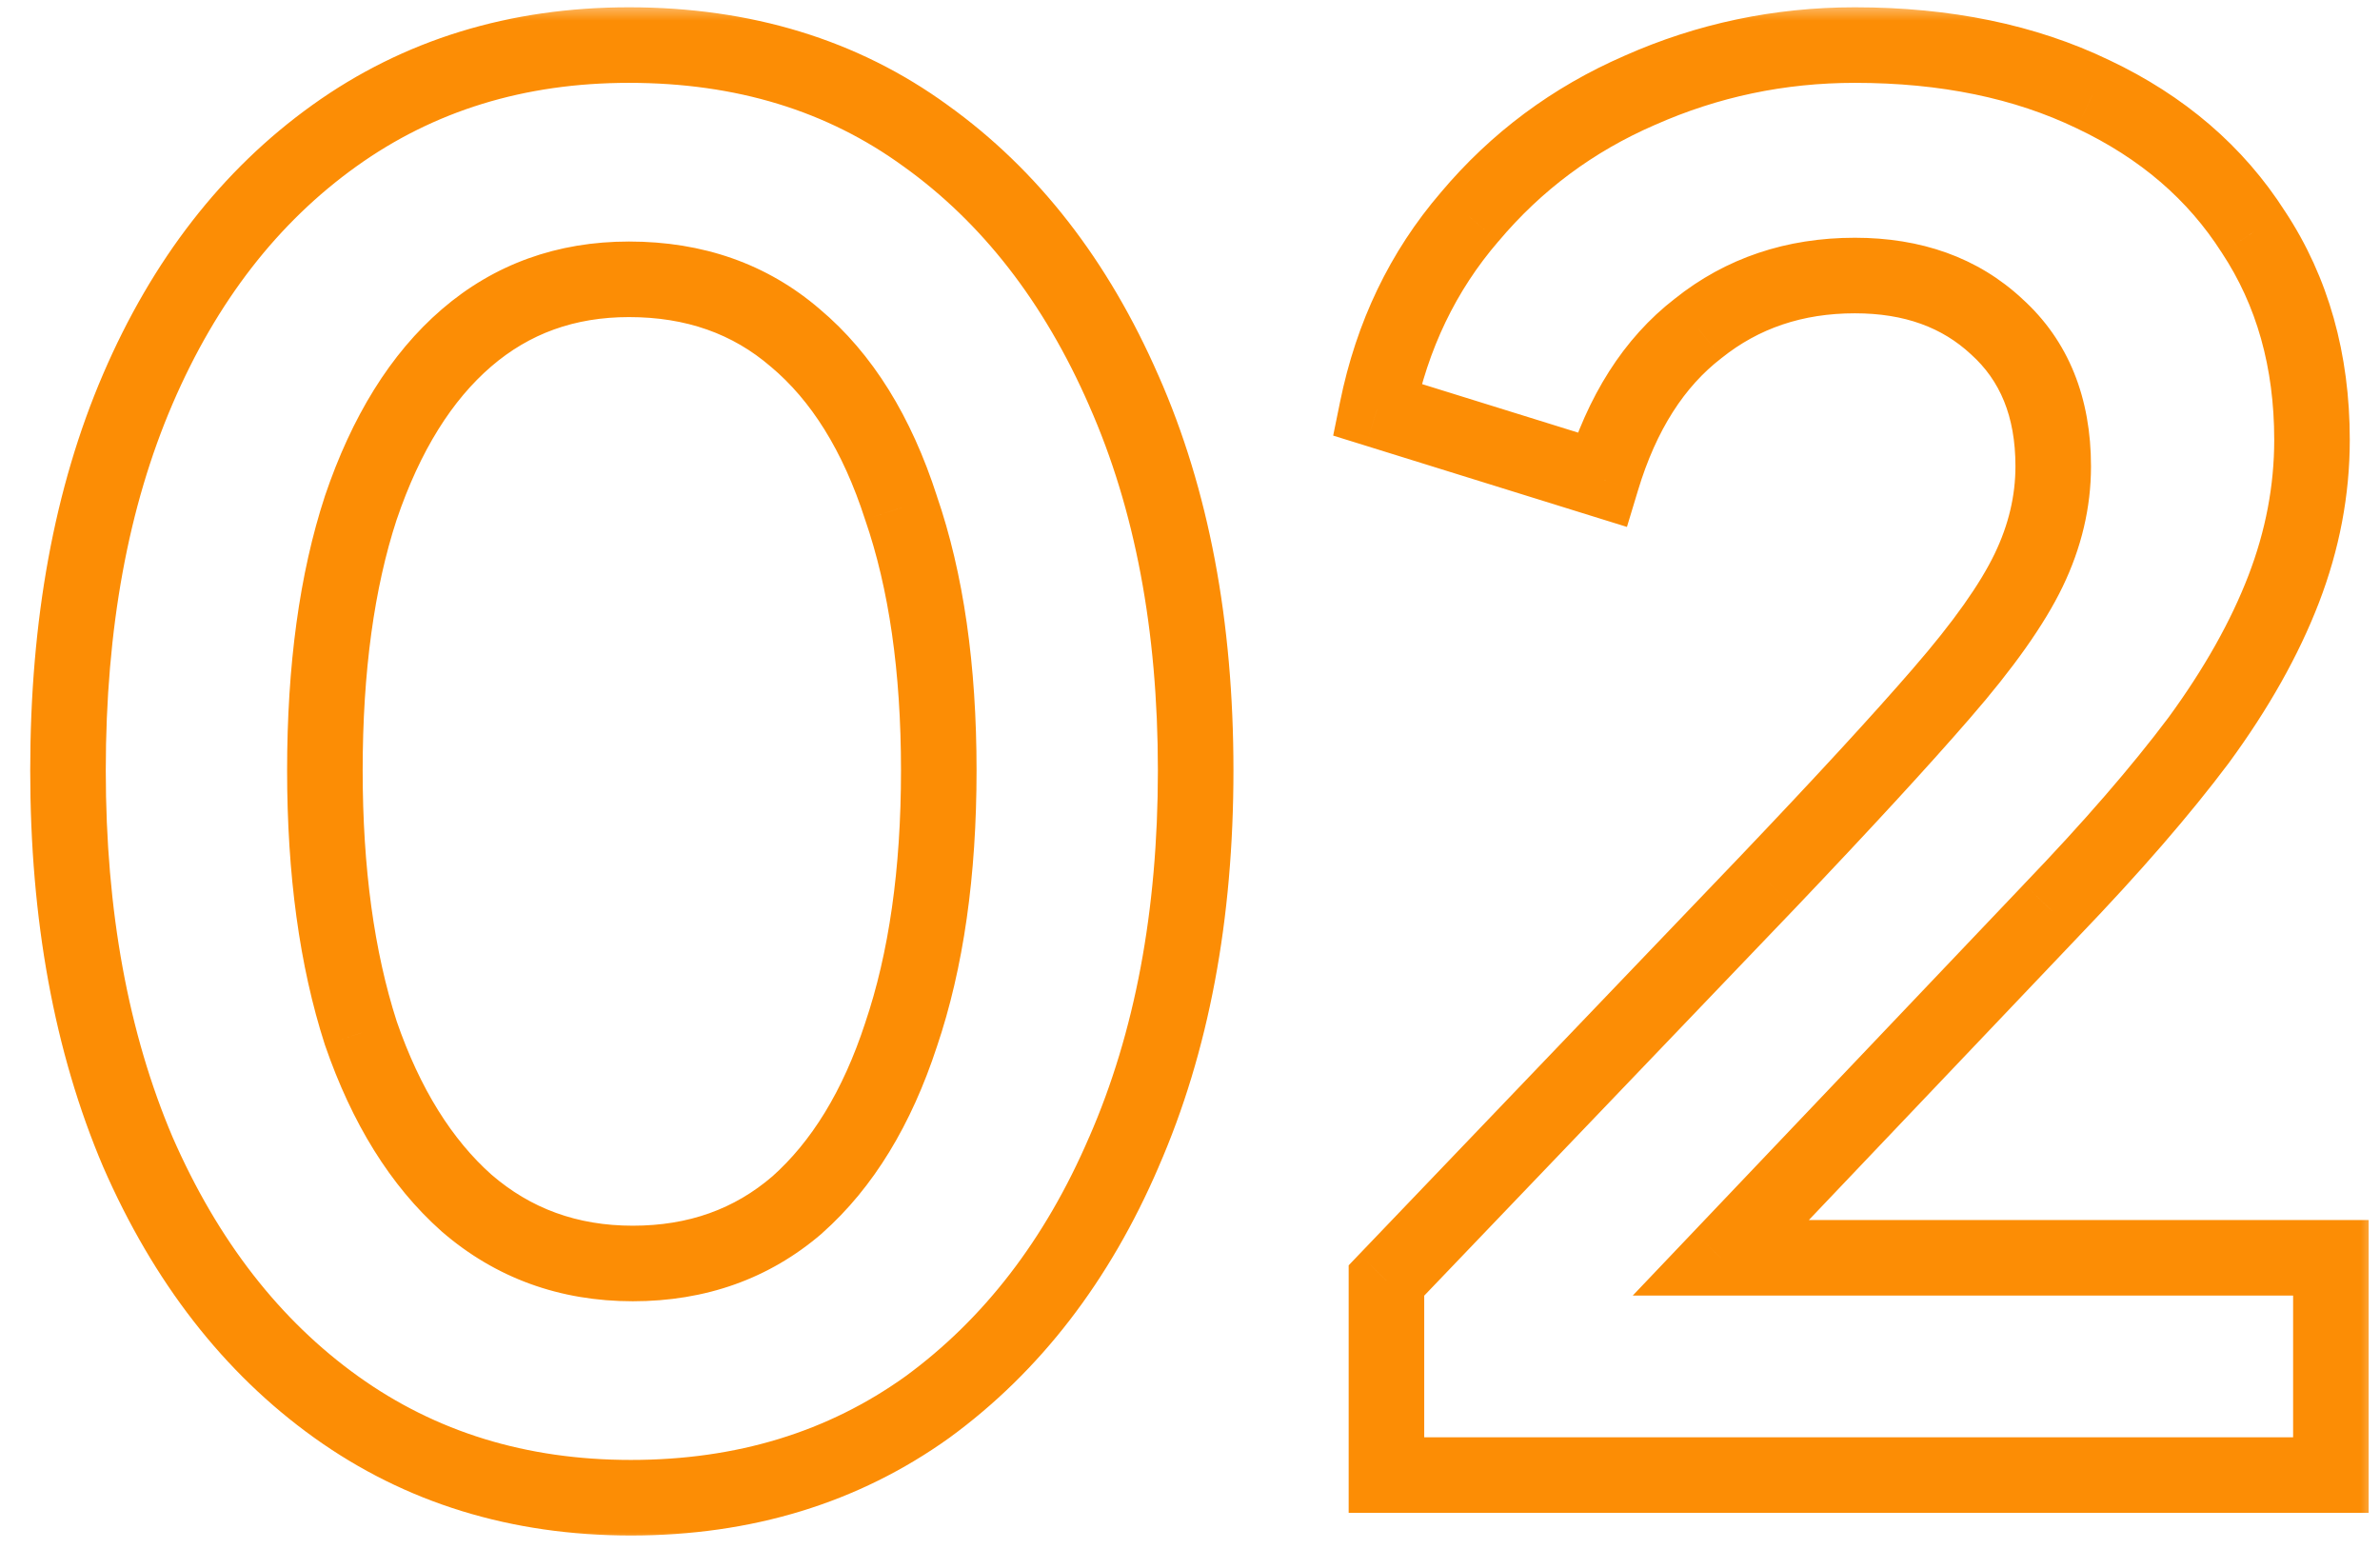 <svg xmlns="http://www.w3.org/2000/svg" width="63" height="41" viewBox="0 0 63 41" fill="none"><mask id="path-1-outside-1_5704_216" maskUnits="userSpaceOnUse" x="0" y="0.043" width="63" height="41" fill="black"><rect fill="white" y="0.043" width="63" height="41"></rect><path d="M16.7 39.643C13.733 39.643 11.133 38.843 8.9 37.243C6.667 35.643 4.917 33.393 3.65 30.493C2.417 27.593 1.8 24.226 1.8 20.393C1.8 16.526 2.417 13.16 3.65 10.293C4.883 7.426 6.617 5.193 8.85 3.593C11.083 1.993 13.683 1.193 16.65 1.193C19.683 1.193 22.3 1.993 24.5 3.593C26.733 5.193 28.483 7.443 29.75 10.343C31.017 13.21 31.65 16.56 31.65 20.393C31.65 24.226 31.017 27.593 29.75 30.493C28.517 33.36 26.783 35.61 24.55 37.243C22.317 38.843 19.7 39.643 16.7 39.643ZM16.75 33.443C18.45 33.443 19.9 32.926 21.1 31.893C22.3 30.826 23.217 29.326 23.85 27.393C24.517 25.426 24.85 23.093 24.85 20.393C24.85 17.693 24.517 15.376 23.85 13.443C23.217 11.476 22.283 9.976 21.05 8.943C19.85 7.91 18.383 7.393 16.65 7.393C14.983 7.393 13.55 7.91 12.35 8.943C11.15 9.976 10.217 11.476 9.55 13.443C8.917 15.376 8.6 17.693 8.6 20.393C8.6 23.06 8.917 25.376 9.55 27.343C10.217 29.276 11.15 30.776 12.35 31.843C13.583 32.91 15.05 33.443 16.75 33.443ZM36.7 39.043V33.893L46.8 23.343C48.8 21.243 50.334 19.576 51.4 18.343C52.5 17.076 53.267 15.993 53.7 15.093C54.134 14.193 54.35 13.276 54.35 12.343C54.35 10.776 53.85 9.543 52.85 8.643C51.884 7.743 50.634 7.293 49.1 7.293C47.5 7.293 46.117 7.76 44.95 8.693C43.784 9.593 42.934 10.926 42.4 12.693L36.45 10.843C36.85 8.876 37.667 7.176 38.9 5.743C40.134 4.276 41.634 3.16 43.4 2.393C45.2 1.593 47.1 1.193 49.1 1.193C51.5 1.193 53.6 1.626 55.4 2.493C57.234 3.36 58.65 4.576 59.65 6.143C60.684 7.71 61.2 9.543 61.2 11.643C61.2 12.976 60.95 14.293 60.45 15.593C59.95 16.893 59.2 18.226 58.2 19.593C57.2 20.926 55.9 22.426 54.3 24.093L45.55 33.293H61.7V39.043H36.7Z"></path></mask><path d="M8.9 37.243L8.318 38.056L8.318 38.056L8.9 37.243ZM3.65 30.493L2.73 30.884L2.734 30.893L3.65 30.493ZM3.65 10.293L2.731 9.898L2.731 9.898L3.65 10.293ZM8.85 3.593L8.268 2.78L8.268 2.78L8.85 3.593ZM24.5 3.593L23.912 4.402L23.918 4.406L24.5 3.593ZM29.75 10.343L28.834 10.743L28.835 10.747L29.75 10.343ZM29.75 30.493L28.834 30.093L28.831 30.098L29.75 30.493ZM24.55 37.243L25.132 38.056L25.14 38.05L24.55 37.243ZM21.1 31.893L21.753 32.651L21.759 32.646L21.764 32.64L21.1 31.893ZM23.85 27.393L22.903 27.072L22.9 27.082L23.85 27.393ZM23.85 13.443L22.898 13.749L22.901 13.759L22.905 13.769L23.85 13.443ZM21.05 8.943L20.397 9.701L20.408 9.709L21.05 8.943ZM12.35 8.943L11.697 8.185L11.697 8.185L12.35 8.943ZM9.55 13.443L8.603 13.122L8.6 13.132L9.55 13.443ZM9.55 27.343L8.598 27.649L8.601 27.659L8.605 27.669L9.55 27.343ZM12.35 31.843L11.686 32.59L11.696 32.599L12.35 31.843ZM16.7 38.643C13.925 38.643 11.532 37.898 9.482 36.43L8.318 38.056C10.735 39.787 13.542 40.643 16.7 40.643V38.643ZM9.482 36.43C7.417 34.95 5.772 32.853 4.566 30.093L2.734 30.893C4.061 33.933 5.917 36.336 8.318 38.056L9.482 36.43ZM4.57 30.102C3.4 27.349 2.8 24.12 2.8 20.393H0.8C0.8 24.332 1.434 27.837 2.73 30.884L4.57 30.102ZM2.8 20.393C2.8 16.631 3.4 13.404 4.569 10.688L2.731 9.898C1.433 12.915 0.8 16.422 0.8 20.393H2.8ZM4.569 10.688C5.74 7.966 7.366 5.886 9.432 4.406L8.268 2.78C5.867 4.5 4.027 6.887 2.731 9.898L4.569 10.688ZM9.432 4.406C11.482 2.937 13.875 2.193 16.65 2.193V0.193C13.492 0.193 10.684 1.049 8.268 2.78L9.432 4.406ZM16.65 2.193C19.497 2.193 21.902 2.94 23.912 4.402L25.088 2.784C22.698 1.046 19.869 0.193 16.65 0.193V2.193ZM23.918 4.406C25.983 5.886 27.628 7.983 28.834 10.743L30.666 9.943C29.339 6.903 27.483 4.5 25.082 2.78L23.918 4.406ZM28.835 10.747C30.035 13.461 30.65 16.669 30.65 20.393H32.65C32.65 16.451 31.999 12.958 30.665 9.939L28.835 10.747ZM30.65 20.393C30.65 24.117 30.035 27.343 28.834 30.093L30.666 30.893C31.999 27.843 32.65 24.336 32.65 20.393H30.65ZM28.831 30.098C27.66 32.822 26.031 34.921 23.96 36.436L25.14 38.05C27.536 36.298 29.374 33.898 30.669 30.888L28.831 30.098ZM23.968 36.43C21.92 37.897 19.511 38.643 16.7 38.643V40.643C19.889 40.643 22.713 39.789 25.132 38.056L23.968 36.43ZM16.75 34.443C18.671 34.443 20.357 33.852 21.753 32.651L20.448 31.135C19.443 32 18.23 32.443 16.75 32.443V34.443ZM21.764 32.64C23.128 31.429 24.126 29.762 24.8 27.704L22.9 27.082C22.307 28.891 21.473 30.224 20.436 31.146L21.764 32.64ZM24.797 27.714C25.508 25.618 25.85 23.171 25.85 20.393H23.85C23.85 23.015 23.526 25.234 22.903 27.072L24.797 27.714ZM25.85 20.393C25.85 17.615 25.508 15.183 24.795 13.117L22.905 13.769C23.526 15.57 23.85 17.77 23.85 20.393H25.85ZM24.802 13.136C24.127 11.041 23.106 9.361 21.692 8.176L20.408 9.709C21.461 10.592 22.306 11.912 22.898 13.749L24.802 13.136ZM21.703 8.185C20.303 6.98 18.599 6.393 16.65 6.393V8.393C18.168 8.393 19.397 8.839 20.398 9.701L21.703 8.185ZM16.65 6.393C14.758 6.393 13.089 6.987 11.697 8.185L13.002 9.701C14.011 8.832 15.209 8.393 16.65 8.393V6.393ZM11.697 8.185C10.326 9.366 9.31 11.037 8.603 13.122L10.497 13.764C11.124 11.915 11.974 10.586 13.002 9.701L11.697 8.185ZM8.6 13.132C7.925 15.192 7.6 17.62 7.6 20.393H9.6C9.6 17.766 9.909 15.56 10.5 13.754L8.6 13.132ZM7.6 20.393C7.6 23.135 7.925 25.56 8.598 27.649L10.502 27.036C9.908 25.193 9.6 22.984 9.6 20.393H7.6ZM8.605 27.669C9.312 29.721 10.327 31.383 11.686 32.59L13.014 31.096C11.973 30.17 11.121 28.832 10.495 27.017L8.605 27.669ZM11.696 32.599C13.119 33.83 14.821 34.443 16.75 34.443V32.443C15.279 32.443 14.047 31.989 13.004 31.087L11.696 32.599ZM36.7 39.043H35.7V40.043H36.7V39.043ZM36.7 33.893L35.978 33.201L35.7 33.492V33.893H36.7ZM46.8 23.343L47.523 24.035L47.525 24.033L46.8 23.343ZM51.4 18.343L50.645 17.687L50.644 17.689L51.4 18.343ZM53.7 15.093L52.799 14.659L52.799 14.659L53.7 15.093ZM52.85 8.643L52.169 9.375L52.175 9.381L52.181 9.386L52.85 8.643ZM44.95 8.693L45.561 9.485L45.568 9.479L45.575 9.474L44.95 8.693ZM42.4 12.693L42.103 13.648L43.066 13.947L43.358 12.982L42.4 12.693ZM36.45 10.843L35.471 10.644L35.29 11.53L36.154 11.798L36.45 10.843ZM38.9 5.743L39.658 6.395L39.666 6.387L38.9 5.743ZM43.4 2.393L43.798 3.31L43.806 3.307L43.4 2.393ZM55.4 2.493L54.967 3.394L54.973 3.397L55.4 2.493ZM59.65 6.143L58.807 6.681L58.812 6.687L58.816 6.694L59.65 6.143ZM58.2 19.593L59 20.193L59.007 20.183L58.2 19.593ZM54.3 24.093L53.579 23.4L53.576 23.404L54.3 24.093ZM45.55 33.293L44.826 32.604L43.219 34.293H45.55V33.293ZM61.7 33.293H62.7V32.293H61.7V33.293ZM61.7 39.043V40.043H62.7V39.043H61.7ZM37.7 39.043V33.893H35.7V39.043H37.7ZM37.423 34.584L47.523 24.035L46.078 22.651L35.978 33.201L37.423 34.584ZM47.525 24.033C49.529 21.928 51.075 20.248 52.157 18.997L50.644 17.689C49.593 18.904 48.072 20.558 46.076 22.653L47.525 24.033ZM52.155 18.999C53.28 17.704 54.112 16.543 54.601 15.527L52.799 14.659C52.422 15.443 51.721 16.449 50.645 17.687L52.155 18.999ZM54.601 15.527C55.095 14.501 55.35 13.437 55.35 12.343H53.35C53.35 13.116 53.172 13.885 52.799 14.659L54.601 15.527ZM55.35 12.343C55.35 10.544 54.765 9.021 53.519 7.9L52.181 9.386C52.935 10.065 53.35 11.008 53.35 12.343H55.35ZM53.532 7.911C52.35 6.811 50.843 6.293 49.1 6.293V8.293C50.424 8.293 51.417 8.675 52.169 9.375L53.532 7.911ZM49.1 6.293C47.291 6.293 45.683 6.826 44.326 7.912L45.575 9.474C46.551 8.693 47.71 8.293 49.1 8.293V6.293ZM44.34 7.901C42.97 8.958 42.021 10.489 41.443 12.404L43.358 12.982C43.846 11.364 44.597 10.228 45.561 9.485L44.34 7.901ZM42.697 11.738L36.747 9.888L36.154 11.798L42.103 13.648L42.697 11.738ZM37.43 11.042C37.798 9.232 38.543 7.691 39.658 6.395L38.142 5.091C36.791 6.662 35.902 8.52 35.471 10.644L37.43 11.042ZM39.666 6.387C40.799 5.039 42.173 4.016 43.798 3.31L43.002 1.476C41.094 2.304 39.468 3.514 38.135 5.099L39.666 6.387ZM43.806 3.307C45.477 2.564 47.238 2.193 49.1 2.193V0.193C46.963 0.193 44.924 0.621 42.994 1.479L43.806 3.307ZM49.1 2.193C51.38 2.193 53.326 2.604 54.967 3.394L55.834 1.592C53.874 0.648 51.621 0.193 49.1 0.193V2.193ZM54.973 3.397C56.652 4.191 57.918 5.287 58.807 6.681L60.493 5.605C59.383 3.865 57.815 2.528 55.828 1.589L54.973 3.397ZM58.816 6.694C59.729 8.078 60.2 9.715 60.2 11.643H62.2C62.2 9.371 61.639 7.341 60.485 5.592L58.816 6.694ZM60.2 11.643C60.2 12.848 59.975 14.043 59.517 15.234L61.384 15.952C61.926 14.543 62.2 13.104 62.2 11.643H60.2ZM59.517 15.234C59.055 16.436 58.352 17.692 57.393 19.003L59.007 20.183C60.049 18.76 60.846 17.35 61.384 15.952L59.517 15.234ZM57.4 18.993C56.432 20.284 55.161 21.753 53.579 23.4L55.022 24.785C56.64 23.1 57.969 21.568 59 20.193L57.4 18.993ZM53.576 23.404L44.826 32.604L46.275 33.982L55.025 24.782L53.576 23.404ZM45.55 34.293H61.7V32.293H45.55V34.293ZM60.7 33.293V39.043H62.7V33.293H60.7ZM61.7 38.043H36.7V40.043H61.7V38.043Z" fill="#FC8D05" mask="url(#path-1-outside-1_5704_216)"></path></svg>